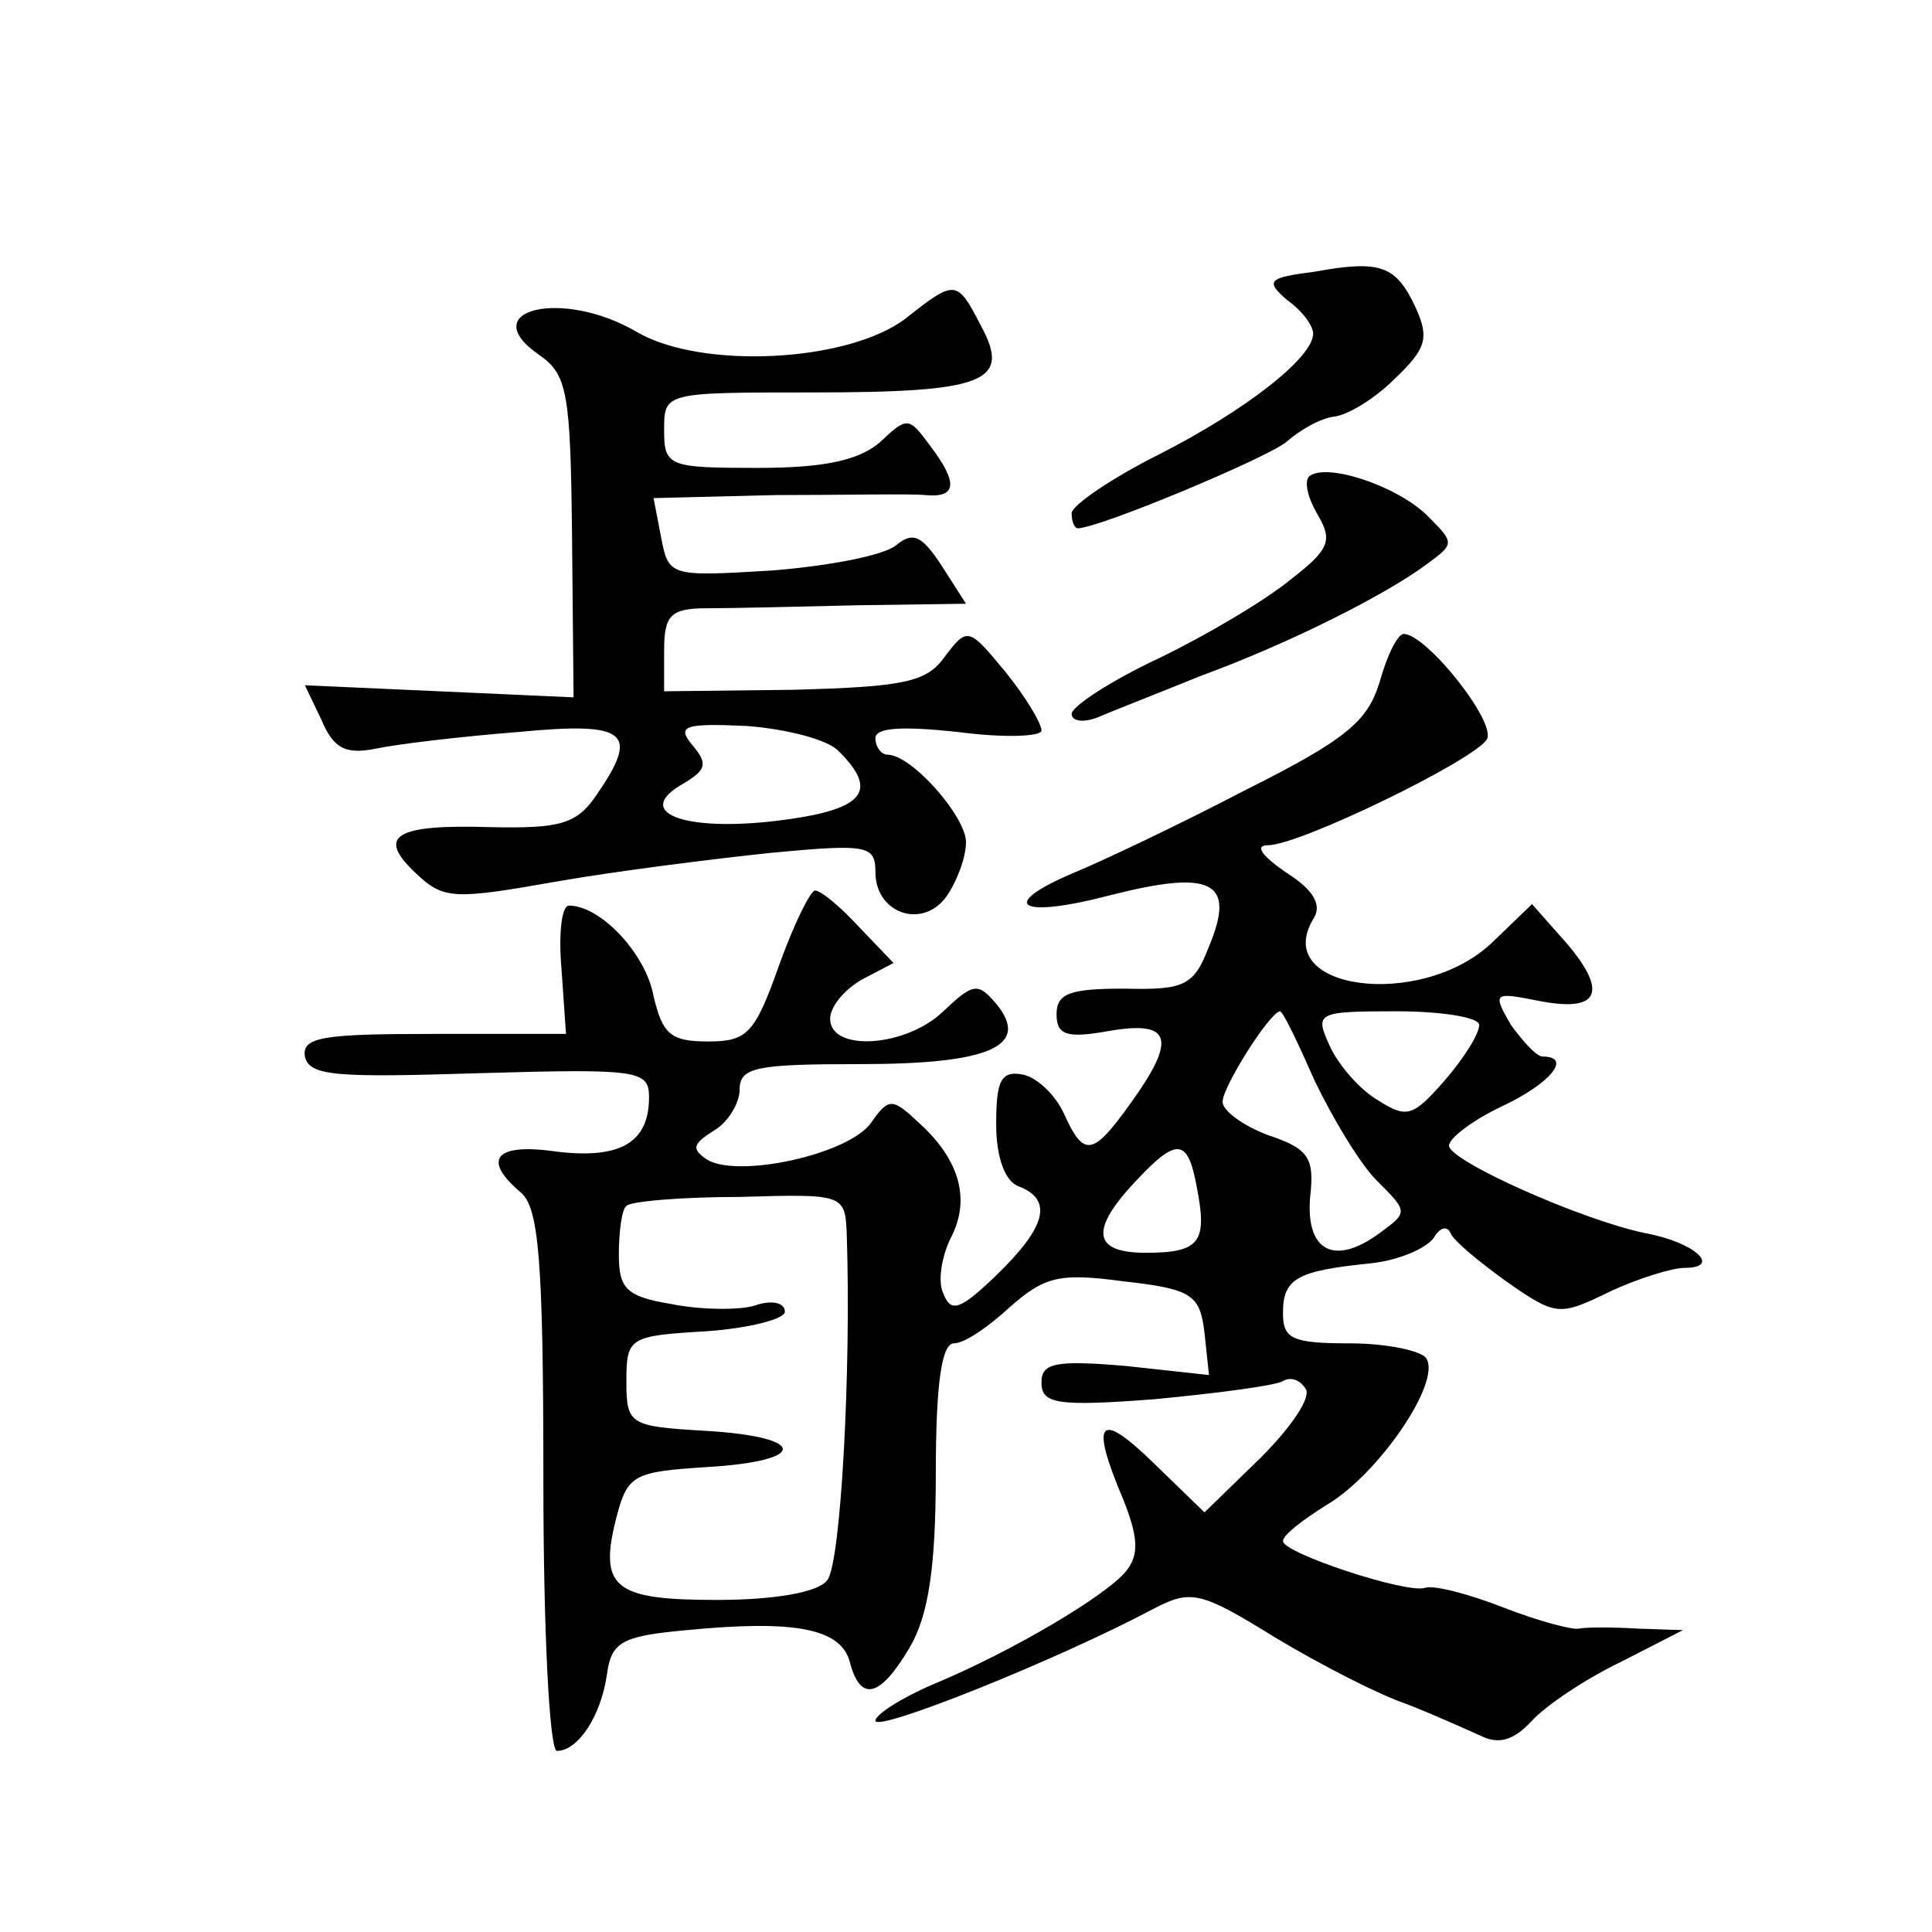 <?xml version="1.0" standalone="no"?>
<!DOCTYPE svg PUBLIC "-//W3C//DTD SVG 20010904//EN"
 "http://www.w3.org/TR/2001/REC-SVG-20010904/DTD/svg10.dtd">
<svg version="1.0" xmlns="http://www.w3.org/2000/svg"
 width="128pt" height="128pt" viewBox="0 0 128 128"
 preserveAspectRatio="xMidYMid meet">
<g transform="translate(0,128) scale(0.1,-0.1)"
fill="#0" stroke="none">
<path d="M871 1100 c-31 -4 -33 -6 -18 -19 10 -7 17 -17 17 -22 0 -16 -45 -51 -102
-80 -32 -16 -58 -34 -58 -39 0 -6 2 -10 4 -10 14 0 124 46 138 57 9 8 23 16 32
17 9 1 27 12 40 25 21 20 23 27 14 47 -13 28 -23 32 -67 24z M600 1069 c-38 -29
-135 -34 -178 -9 -49 29 -108 15 -65 -15 19 -13 21 -25 22 -121 l1 -106 -89 4 -89
4 11 -23 c8 -19 16 -23 36 -19 14 3 56 8 94 11 73 7 81 0 52 -42 -13 -19 -24 -22
-70 -21 -64 2 -76 -6 -49 -31 18 -17 25 -17 93 -5 40 7 104 15 142 19 64 6 69 5
69 -13 0 -27 31 -38 47 -16 7 10 13 26 13 36 0 17 -36 58 -52 58 -4 0 -8 5 -8 11
0 7 18 8 55 4 30 -4 55 -3 55 1 0 5 -11 23 -24 39 -24 29 -25 30 -40 10 -12 -17
-27 -20 -100 -22 l-86 -1 0 27 c0 23 4 28 28 28 15 0 60 1 100 2 l72 1 -16 25 c-13
20 -19 23 -30 14 -8 -7 -45 -14 -83 -17 -67 -4 -68 -4 -73 22 l-5 26 81 2 c44 0
89 1 99 0 21 -2 22 8 3 33 -14 19 -15 19 -33 2 -14 -12 -37 -17 -81 -17 -59 0 -62
1 -62 25 0 25 0 25 98 25 115 0 132 7 112 44 -16 31 -17 31 -50 5z m-44 -287 c27
-27 16 -39 -43 -46 -61 -7 -94 6 -60 25 15 9 16 13 6 25 -11 13 -6 15 36 13 26
-2 54 -9 61 -17z M867 964 c-3 -4 0 -15 6 -25 10 -17 8 -23 -18 -43 -17 -14 -56
-37 -87 -52 -32 -15 -58 -32 -58 -37 0 -5 8 -6 18 -2 9 4 40 16 67 27 60 22 123
54 150 74 19 14 19 14 0 33 -21 20 -68 35 -78 25z M914 828 c-8 -26 -22 -38 -90
-72 -44 -23 -95 -47 -112 -54 -52 -22 -37 -31 24 -15 67 17 83 9 65 -34 -10 -26
-16 -29 -56 -28 -36 0 -45 -3 -45 -17 0 -14 7 -16 35 -11 41 7 45 -5 14 -48 -25
-35 -31 -36 -44 -7 -6 13 -18 24 -27 26 -15 3 -18 -4 -18 -33 0 -22 6 -38 15 -41
23 -9 18 -27 -15 -59 -24 -23 -30 -25 -35 -12 -4 8 -1 25 5 37 13 25 6 51 -20 75
-19 18 -21 18 -33 1 -15 -21 -89 -37 -109 -24 -10 7 -9 10 5 19 9 5 17 18 17 27
0 15 11 17 80 17 86 0 113 12 90 40 -12 14 -15 14 -35 -5 -25 -24 -75 -27 -75 -5
0 8 9 19 21 26 l21 11 -23 24 c-12 13 -25 24 -29 24 -3 0 -14 -22 -24 -50 -16 -45
-21 -50 -47 -50 -25 0 -30 5 -36 30 -5 28 -35 60 -56 60 -5 0 -7 -19 -5 -42 l3
-43 -88 0 c-73 0 -87 -2 -85 -15 3 -13 21 -14 116 -11 105 3 112 2 112 -16 0 -30
-19 -41 -61 -36 -41 6 -50 -5 -24 -27 12 -10 15 -45 15 -191 0 -99 4 -179 9 -179
14 0 29 23 33 50 3 22 9 26 53 30 72 7 102 1 108 -21 7 -27 20 -24 40 10 12 21
17 52 17 115 0 60 4 86 12 86 7 0 23 11 37 24 23 20 32 23 76 17 45 -5 50 -9 53
-34 l3 -28 -55 6 c-47 4 -56 2 -56 -11 0 -14 10 -16 75 -11 42 4 80 9 85 12 5 3
11 1 15 -5 4 -6 -10 -26 -30 -46 l-37 -36 -34 33 c-36 35 -42 28 -20 -24 10 -25
11 -37 2 -48 -13 -16 -75 -53 -128 -75 -21 -9 -38 -20 -38 -24 0 -8 120 40 184
74 25 13 31 12 81 -19 30 -18 69 -38 87 -44 18 -7 40 -17 49 -21 12 -6 22 -3 34
10 9 10 36 28 59 39 l41 21 -30 1 c-16 1 -34 1 -39 0 -4 -1 -27 5 -50 14 -23 9
-46 15 -52 13 -12 -4 -94 23 -94 31 0 4 13 14 29 24 34 20 76 81 66 97 -3 5 -26
10 -51 10 -38 0 -44 3 -44 20 0 23 9 28 58 33 19 2 37 10 42 17 4 7 9 8 11 3 2
-5 19 -19 37 -32 33 -23 35 -23 68 -7 19 9 42 16 50 16 25 0 7 17 -26 23 -43 9
-130 48 -130 58 0 5 16 17 35 26 32 15 47 33 27 33 -4 0 -13 10 -21 21 -12 21 -12
22 18 16 40 -8 47 5 19 38 l-23 26 -27 -26 c-47 -44 -146 -31 -118 16 6 9 1 19
-18 31 -16 11 -21 18 -12 18 21 0 136 56 145 70 7 11 -40 70 -55 70 -4 0 -11 -14
-16 -32z m-43 -264 c12 -25 30 -55 41 -66 21 -21 21 -21 2 -35 -30 -22 -49 -12
-46 24 3 26 -1 32 -28 41 -16 6 -30 16 -30 22 0 10 31 59 38 60 2 0 12 -21 23 -46z
m109 37 c0 -6 -10 -22 -23 -37 -21 -24 -25 -25 -44 -13 -12 7 -26 23 -32 36 -10
22 -9 23 44 23 30 0 55 -4 55 -9z m-187 -108 c7 -36 2 -43 -34 -43 -35 0 -37 15
-7 47 28 30 35 29 41 -4z m-232 -31 c3 -90 -4 -219 -13 -229 -6 -8 -35 -13 -73
-13 -69 0 -79 8 -66 57 7 26 12 28 59 31 68 4 67 20 0 24 -51 3 -53 4 -53 33 0
29 2 30 53 33 28 2 52 8 52 13 0 6 -9 8 -20 4 -10 -3 -35 -3 -55 1 -30 5 -35 10
-35 33 0 15 2 30 5 32 2 3 36 6 75 6 69 2 70 2 71 -25z"/>
</g>
</svg>
